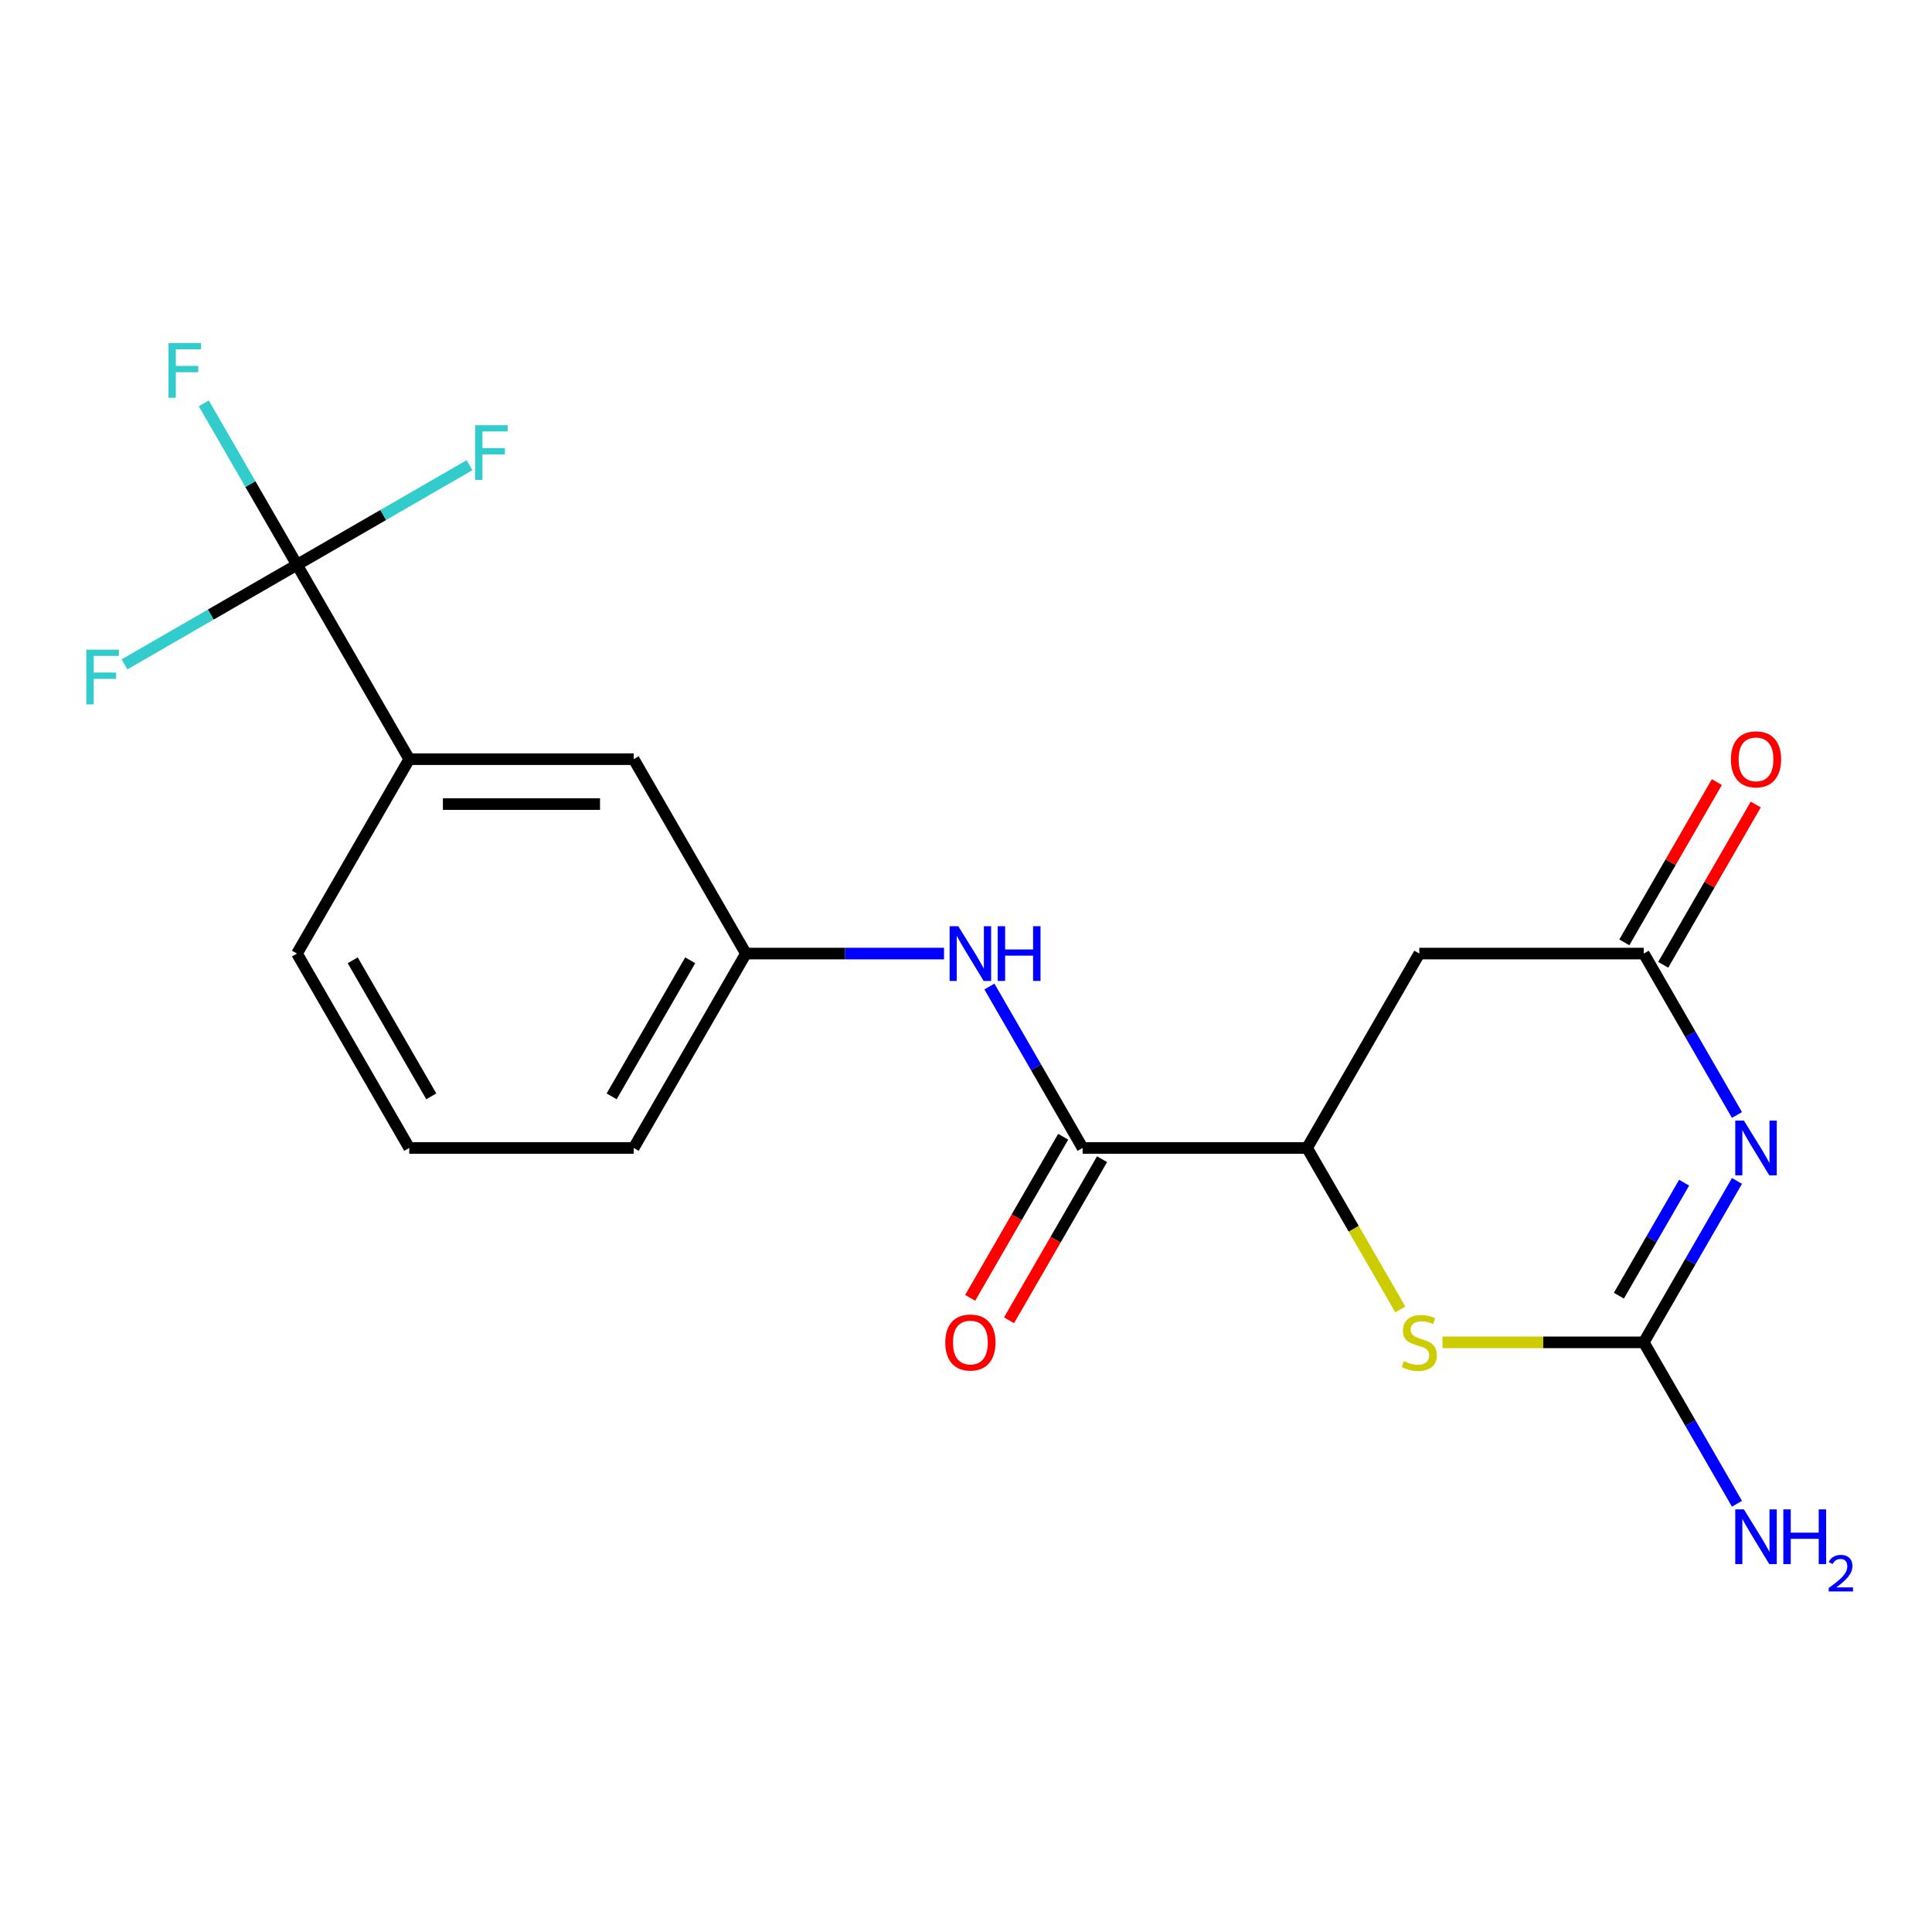 <?xml version='1.0' encoding='iso-8859-1'?>
<svg version='1.1' baseProfile='full'
              xmlns='http://www.w3.org/2000/svg'
                      xmlns:rdkit='http://www.rdkit.org/xml'
                      xmlns:xlink='http://www.w3.org/1999/xlink'
                  xml:space='preserve'
width='1000px' height='1000px' viewBox='0 0 1000 1000'>
<!-- END OF HEADER -->
<rect style='opacity:1.0;fill:#FFFFFF;stroke:none' width='1000' height='1000' x='0' y='0'> </rect>
<path class='bond-0' d='M 899.054,611.246 L 874.935,653.022' style='fill:none;fill-rule:evenodd;stroke:#0000FF;stroke-width:6px;stroke-linecap:butt;stroke-linejoin:miter;stroke-opacity:1' />
<path class='bond-0' d='M 874.935,653.022 L 850.815,694.798' style='fill:none;fill-rule:evenodd;stroke:#000000;stroke-width:6px;stroke-linecap:butt;stroke-linejoin:miter;stroke-opacity:1' />
<path class='bond-0' d='M 871.695,612.16 L 854.811,641.404' style='fill:none;fill-rule:evenodd;stroke:#0000FF;stroke-width:6px;stroke-linecap:butt;stroke-linejoin:miter;stroke-opacity:1' />
<path class='bond-0' d='M 854.811,641.404 L 837.928,670.647' style='fill:none;fill-rule:evenodd;stroke:#000000;stroke-width:6px;stroke-linecap:butt;stroke-linejoin:miter;stroke-opacity:1' />
<path class='bond-1' d='M 899.054,577.117 L 874.935,535.341' style='fill:none;fill-rule:evenodd;stroke:#0000FF;stroke-width:6px;stroke-linecap:butt;stroke-linejoin:miter;stroke-opacity:1' />
<path class='bond-1' d='M 874.935,535.341 L 850.815,493.565' style='fill:none;fill-rule:evenodd;stroke:#000000;stroke-width:6px;stroke-linecap:butt;stroke-linejoin:miter;stroke-opacity:1' />
<path class='bond-2' d='M 850.815,694.798 L 798.717,694.798' style='fill:none;fill-rule:evenodd;stroke:#000000;stroke-width:6px;stroke-linecap:butt;stroke-linejoin:miter;stroke-opacity:1' />
<path class='bond-2' d='M 798.717,694.798 L 746.618,694.798' style='fill:none;fill-rule:evenodd;stroke:#CCCC00;stroke-width:6px;stroke-linecap:butt;stroke-linejoin:miter;stroke-opacity:1' />
<path class='bond-13' d='M 850.815,694.798 L 874.935,736.574' style='fill:none;fill-rule:evenodd;stroke:#000000;stroke-width:6px;stroke-linecap:butt;stroke-linejoin:miter;stroke-opacity:1' />
<path class='bond-13' d='M 874.935,736.574 L 899.054,778.35' style='fill:none;fill-rule:evenodd;stroke:#0000FF;stroke-width:6px;stroke-linecap:butt;stroke-linejoin:miter;stroke-opacity:1' />
<path class='bond-6' d='M 850.815,493.565 L 734.633,493.565' style='fill:none;fill-rule:evenodd;stroke:#000000;stroke-width:6px;stroke-linecap:butt;stroke-linejoin:miter;stroke-opacity:1' />
<path class='bond-12' d='M 860.877,499.374 L 884.823,457.898' style='fill:none;fill-rule:evenodd;stroke:#000000;stroke-width:6px;stroke-linecap:butt;stroke-linejoin:miter;stroke-opacity:1' />
<path class='bond-12' d='M 884.823,457.898 L 908.769,416.422' style='fill:none;fill-rule:evenodd;stroke:#FF0000;stroke-width:6px;stroke-linecap:butt;stroke-linejoin:miter;stroke-opacity:1' />
<path class='bond-12' d='M 840.754,487.756 L 864.7,446.28' style='fill:none;fill-rule:evenodd;stroke:#000000;stroke-width:6px;stroke-linecap:butt;stroke-linejoin:miter;stroke-opacity:1' />
<path class='bond-12' d='M 864.7,446.28 L 888.646,404.804' style='fill:none;fill-rule:evenodd;stroke:#FF0000;stroke-width:6px;stroke-linecap:butt;stroke-linejoin:miter;stroke-opacity:1' />
<path class='bond-20' d='M 724.804,677.773 L 700.673,635.977' style='fill:none;fill-rule:evenodd;stroke:#CCCC00;stroke-width:6px;stroke-linecap:butt;stroke-linejoin:miter;stroke-opacity:1' />
<path class='bond-20' d='M 700.673,635.977 L 676.542,594.181' style='fill:none;fill-rule:evenodd;stroke:#000000;stroke-width:6px;stroke-linecap:butt;stroke-linejoin:miter;stroke-opacity:1' />
<path class='bond-3' d='M 153.724,292.332 L 211.815,392.948' style='fill:none;fill-rule:evenodd;stroke:#000000;stroke-width:6px;stroke-linecap:butt;stroke-linejoin:miter;stroke-opacity:1' />
<path class='bond-14' d='M 153.724,292.332 L 129.605,250.556' style='fill:none;fill-rule:evenodd;stroke:#000000;stroke-width:6px;stroke-linecap:butt;stroke-linejoin:miter;stroke-opacity:1' />
<path class='bond-14' d='M 129.605,250.556 L 105.485,208.78' style='fill:none;fill-rule:evenodd;stroke:#33CCCC;stroke-width:6px;stroke-linecap:butt;stroke-linejoin:miter;stroke-opacity:1' />
<path class='bond-15' d='M 153.724,292.332 L 198.37,266.556' style='fill:none;fill-rule:evenodd;stroke:#000000;stroke-width:6px;stroke-linecap:butt;stroke-linejoin:miter;stroke-opacity:1' />
<path class='bond-15' d='M 198.37,266.556 L 243.016,240.779' style='fill:none;fill-rule:evenodd;stroke:#33CCCC;stroke-width:6px;stroke-linecap:butt;stroke-linejoin:miter;stroke-opacity:1' />
<path class='bond-16' d='M 153.724,292.332 L 109.078,318.108' style='fill:none;fill-rule:evenodd;stroke:#000000;stroke-width:6px;stroke-linecap:butt;stroke-linejoin:miter;stroke-opacity:1' />
<path class='bond-16' d='M 109.078,318.108 L 64.432,343.885' style='fill:none;fill-rule:evenodd;stroke:#33CCCC;stroke-width:6px;stroke-linecap:butt;stroke-linejoin:miter;stroke-opacity:1' />
<path class='bond-4' d='M 676.542,594.181 L 734.633,493.565' style='fill:none;fill-rule:evenodd;stroke:#000000;stroke-width:6px;stroke-linecap:butt;stroke-linejoin:miter;stroke-opacity:1' />
<path class='bond-5' d='M 676.542,594.181 L 560.361,594.181' style='fill:none;fill-rule:evenodd;stroke:#000000;stroke-width:6px;stroke-linecap:butt;stroke-linejoin:miter;stroke-opacity:1' />
<path class='bond-7' d='M 560.361,594.181 L 536.241,552.405' style='fill:none;fill-rule:evenodd;stroke:#000000;stroke-width:6px;stroke-linecap:butt;stroke-linejoin:miter;stroke-opacity:1' />
<path class='bond-7' d='M 536.241,552.405 L 512.122,510.629' style='fill:none;fill-rule:evenodd;stroke:#0000FF;stroke-width:6px;stroke-linecap:butt;stroke-linejoin:miter;stroke-opacity:1' />
<path class='bond-11' d='M 550.299,588.372 L 526.226,630.068' style='fill:none;fill-rule:evenodd;stroke:#000000;stroke-width:6px;stroke-linecap:butt;stroke-linejoin:miter;stroke-opacity:1' />
<path class='bond-11' d='M 526.226,630.068 L 502.153,671.764' style='fill:none;fill-rule:evenodd;stroke:#FF0000;stroke-width:6px;stroke-linecap:butt;stroke-linejoin:miter;stroke-opacity:1' />
<path class='bond-11' d='M 570.422,599.99 L 546.349,641.686' style='fill:none;fill-rule:evenodd;stroke:#000000;stroke-width:6px;stroke-linecap:butt;stroke-linejoin:miter;stroke-opacity:1' />
<path class='bond-11' d='M 546.349,641.686 L 522.276,683.382' style='fill:none;fill-rule:evenodd;stroke:#FF0000;stroke-width:6px;stroke-linecap:butt;stroke-linejoin:miter;stroke-opacity:1' />
<path class='bond-9' d='M 488.625,493.565 L 437.356,493.565' style='fill:none;fill-rule:evenodd;stroke:#0000FF;stroke-width:6px;stroke-linecap:butt;stroke-linejoin:miter;stroke-opacity:1' />
<path class='bond-9' d='M 437.356,493.565 L 386.088,493.565' style='fill:none;fill-rule:evenodd;stroke:#000000;stroke-width:6px;stroke-linecap:butt;stroke-linejoin:miter;stroke-opacity:1' />
<path class='bond-8' d='M 211.815,392.948 L 327.997,392.948' style='fill:none;fill-rule:evenodd;stroke:#000000;stroke-width:6px;stroke-linecap:butt;stroke-linejoin:miter;stroke-opacity:1' />
<path class='bond-8' d='M 229.242,416.185 L 310.57,416.185' style='fill:none;fill-rule:evenodd;stroke:#000000;stroke-width:6px;stroke-linecap:butt;stroke-linejoin:miter;stroke-opacity:1' />
<path class='bond-21' d='M 211.815,392.948 L 153.724,493.565' style='fill:none;fill-rule:evenodd;stroke:#000000;stroke-width:6px;stroke-linecap:butt;stroke-linejoin:miter;stroke-opacity:1' />
<path class='bond-10' d='M 386.088,493.565 L 327.997,392.948' style='fill:none;fill-rule:evenodd;stroke:#000000;stroke-width:6px;stroke-linecap:butt;stroke-linejoin:miter;stroke-opacity:1' />
<path class='bond-19' d='M 386.088,493.565 L 327.997,594.181' style='fill:none;fill-rule:evenodd;stroke:#000000;stroke-width:6px;stroke-linecap:butt;stroke-linejoin:miter;stroke-opacity:1' />
<path class='bond-19' d='M 357.251,497.039 L 316.587,567.471' style='fill:none;fill-rule:evenodd;stroke:#000000;stroke-width:6px;stroke-linecap:butt;stroke-linejoin:miter;stroke-opacity:1' />
<path class='bond-17' d='M 153.724,493.565 L 211.815,594.181' style='fill:none;fill-rule:evenodd;stroke:#000000;stroke-width:6px;stroke-linecap:butt;stroke-linejoin:miter;stroke-opacity:1' />
<path class='bond-17' d='M 182.561,497.039 L 223.225,567.471' style='fill:none;fill-rule:evenodd;stroke:#000000;stroke-width:6px;stroke-linecap:butt;stroke-linejoin:miter;stroke-opacity:1' />
<path class='bond-18' d='M 211.815,594.181 L 327.997,594.181' style='fill:none;fill-rule:evenodd;stroke:#000000;stroke-width:6px;stroke-linecap:butt;stroke-linejoin:miter;stroke-opacity:1' />
<path  class='atom-0' d='M 902.646 580.021
L 911.926 595.021
Q 912.846 596.501, 914.326 599.181
Q 915.806 601.861, 915.886 602.021
L 915.886 580.021
L 919.646 580.021
L 919.646 608.341
L 915.766 608.341
L 905.806 591.941
Q 904.646 590.021, 903.406 587.821
Q 902.206 585.621, 901.846 584.941
L 901.846 608.341
L 898.166 608.341
L 898.166 580.021
L 902.646 580.021
' fill='#0000FF'/>
<path  class='atom-3' d='M 726.633 704.518
Q 726.953 704.638, 728.273 705.198
Q 729.593 705.758, 731.033 706.118
Q 732.513 706.438, 733.953 706.438
Q 736.633 706.438, 738.193 705.158
Q 739.753 703.838, 739.753 701.558
Q 739.753 699.998, 738.953 699.038
Q 738.193 698.078, 736.993 697.558
Q 735.793 697.038, 733.793 696.438
Q 731.273 695.678, 729.753 694.958
Q 728.273 694.238, 727.193 692.718
Q 726.153 691.198, 726.153 688.638
Q 726.153 685.078, 728.553 682.878
Q 730.993 680.678, 735.793 680.678
Q 739.073 680.678, 742.793 682.238
L 741.873 685.318
Q 738.473 683.918, 735.913 683.918
Q 733.153 683.918, 731.633 685.078
Q 730.113 686.198, 730.153 688.158
Q 730.153 689.678, 730.913 690.598
Q 731.713 691.518, 732.833 692.038
Q 733.993 692.558, 735.913 693.158
Q 738.473 693.958, 739.993 694.758
Q 741.513 695.558, 742.593 697.198
Q 743.713 698.798, 743.713 701.558
Q 743.713 705.478, 741.073 707.598
Q 738.473 709.678, 734.113 709.678
Q 731.593 709.678, 729.673 709.118
Q 727.793 708.598, 725.553 707.678
L 726.633 704.518
' fill='#CCCC00'/>
<path  class='atom-8' d='M 496.01 479.405
L 505.29 494.405
Q 506.21 495.885, 507.69 498.565
Q 509.17 501.245, 509.25 501.405
L 509.25 479.405
L 513.01 479.405
L 513.01 507.725
L 509.13 507.725
L 499.17 491.325
Q 498.01 489.405, 496.77 487.205
Q 495.57 485.005, 495.21 484.325
L 495.21 507.725
L 491.53 507.725
L 491.53 479.405
L 496.01 479.405
' fill='#0000FF'/>
<path  class='atom-8' d='M 516.41 479.405
L 520.25 479.405
L 520.25 491.445
L 534.73 491.445
L 534.73 479.405
L 538.57 479.405
L 538.57 507.725
L 534.73 507.725
L 534.73 494.645
L 520.25 494.645
L 520.25 507.725
L 516.41 507.725
L 516.41 479.405
' fill='#0000FF'/>
<path  class='atom-12' d='M 489.27 694.878
Q 489.27 688.078, 492.63 684.278
Q 495.99 680.478, 502.27 680.478
Q 508.55 680.478, 511.91 684.278
Q 515.27 688.078, 515.27 694.878
Q 515.27 701.758, 511.87 705.678
Q 508.47 709.558, 502.27 709.558
Q 496.03 709.558, 492.63 705.678
Q 489.27 701.798, 489.27 694.878
M 502.27 706.358
Q 506.59 706.358, 508.91 703.478
Q 511.27 700.558, 511.27 694.878
Q 511.27 689.318, 508.91 686.518
Q 506.59 683.678, 502.27 683.678
Q 497.95 683.678, 495.59 686.478
Q 493.27 689.278, 493.27 694.878
Q 493.27 700.598, 495.59 703.478
Q 497.95 706.358, 502.27 706.358
' fill='#FF0000'/>
<path  class='atom-13' d='M 895.906 393.028
Q 895.906 386.228, 899.266 382.428
Q 902.626 378.628, 908.906 378.628
Q 915.186 378.628, 918.546 382.428
Q 921.906 386.228, 921.906 393.028
Q 921.906 399.908, 918.506 403.828
Q 915.106 407.708, 908.906 407.708
Q 902.666 407.708, 899.266 403.828
Q 895.906 399.948, 895.906 393.028
M 908.906 404.508
Q 913.226 404.508, 915.546 401.628
Q 917.906 398.708, 917.906 393.028
Q 917.906 387.468, 915.546 384.668
Q 913.226 381.828, 908.906 381.828
Q 904.586 381.828, 902.226 384.628
Q 899.906 387.428, 899.906 393.028
Q 899.906 398.748, 902.226 401.628
Q 904.586 404.508, 908.906 404.508
' fill='#FF0000'/>
<path  class='atom-14' d='M 902.646 781.254
L 911.926 796.254
Q 912.846 797.734, 914.326 800.414
Q 915.806 803.094, 915.886 803.254
L 915.886 781.254
L 919.646 781.254
L 919.646 809.574
L 915.766 809.574
L 905.806 793.174
Q 904.646 791.254, 903.406 789.054
Q 902.206 786.854, 901.846 786.174
L 901.846 809.574
L 898.166 809.574
L 898.166 781.254
L 902.646 781.254
' fill='#0000FF'/>
<path  class='atom-14' d='M 923.046 781.254
L 926.886 781.254
L 926.886 793.294
L 941.366 793.294
L 941.366 781.254
L 945.206 781.254
L 945.206 809.574
L 941.366 809.574
L 941.366 796.494
L 926.886 796.494
L 926.886 809.574
L 923.046 809.574
L 923.046 781.254
' fill='#0000FF'/>
<path  class='atom-14' d='M 946.579 808.581
Q 947.265 806.812, 948.902 805.835
Q 950.539 804.832, 952.809 804.832
Q 955.634 804.832, 957.218 806.363
Q 958.802 807.894, 958.802 810.613
Q 958.802 813.385, 956.743 815.973
Q 954.71 818.56, 950.486 821.622
L 959.119 821.622
L 959.119 823.734
L 946.526 823.734
L 946.526 821.965
Q 950.011 819.484, 952.07 817.636
Q 954.156 815.788, 955.159 814.125
Q 956.162 812.461, 956.162 810.745
Q 956.162 808.95, 955.265 807.947
Q 954.367 806.944, 952.809 806.944
Q 951.305 806.944, 950.301 807.551
Q 949.298 808.158, 948.585 809.505
L 946.579 808.581
' fill='#0000FF'/>
<path  class='atom-15' d='M 87.213 177.556
L 104.053 177.556
L 104.053 180.796
L 91.013 180.796
L 91.013 189.396
L 102.613 189.396
L 102.613 192.676
L 91.013 192.676
L 91.013 205.876
L 87.213 205.876
L 87.213 177.556
' fill='#33CCCC'/>
<path  class='atom-16' d='M 245.921 220.081
L 262.761 220.081
L 262.761 223.321
L 249.721 223.321
L 249.721 231.921
L 261.321 231.921
L 261.321 235.201
L 249.721 235.201
L 249.721 248.401
L 245.921 248.401
L 245.921 220.081
' fill='#33CCCC'/>
<path  class='atom-17' d='M 44.688 336.263
L 61.528 336.263
L 61.528 339.503
L 48.488 339.503
L 48.488 348.103
L 60.088 348.103
L 60.088 351.383
L 48.488 351.383
L 48.488 364.583
L 44.688 364.583
L 44.688 336.263
' fill='#33CCCC'/>
</svg>
